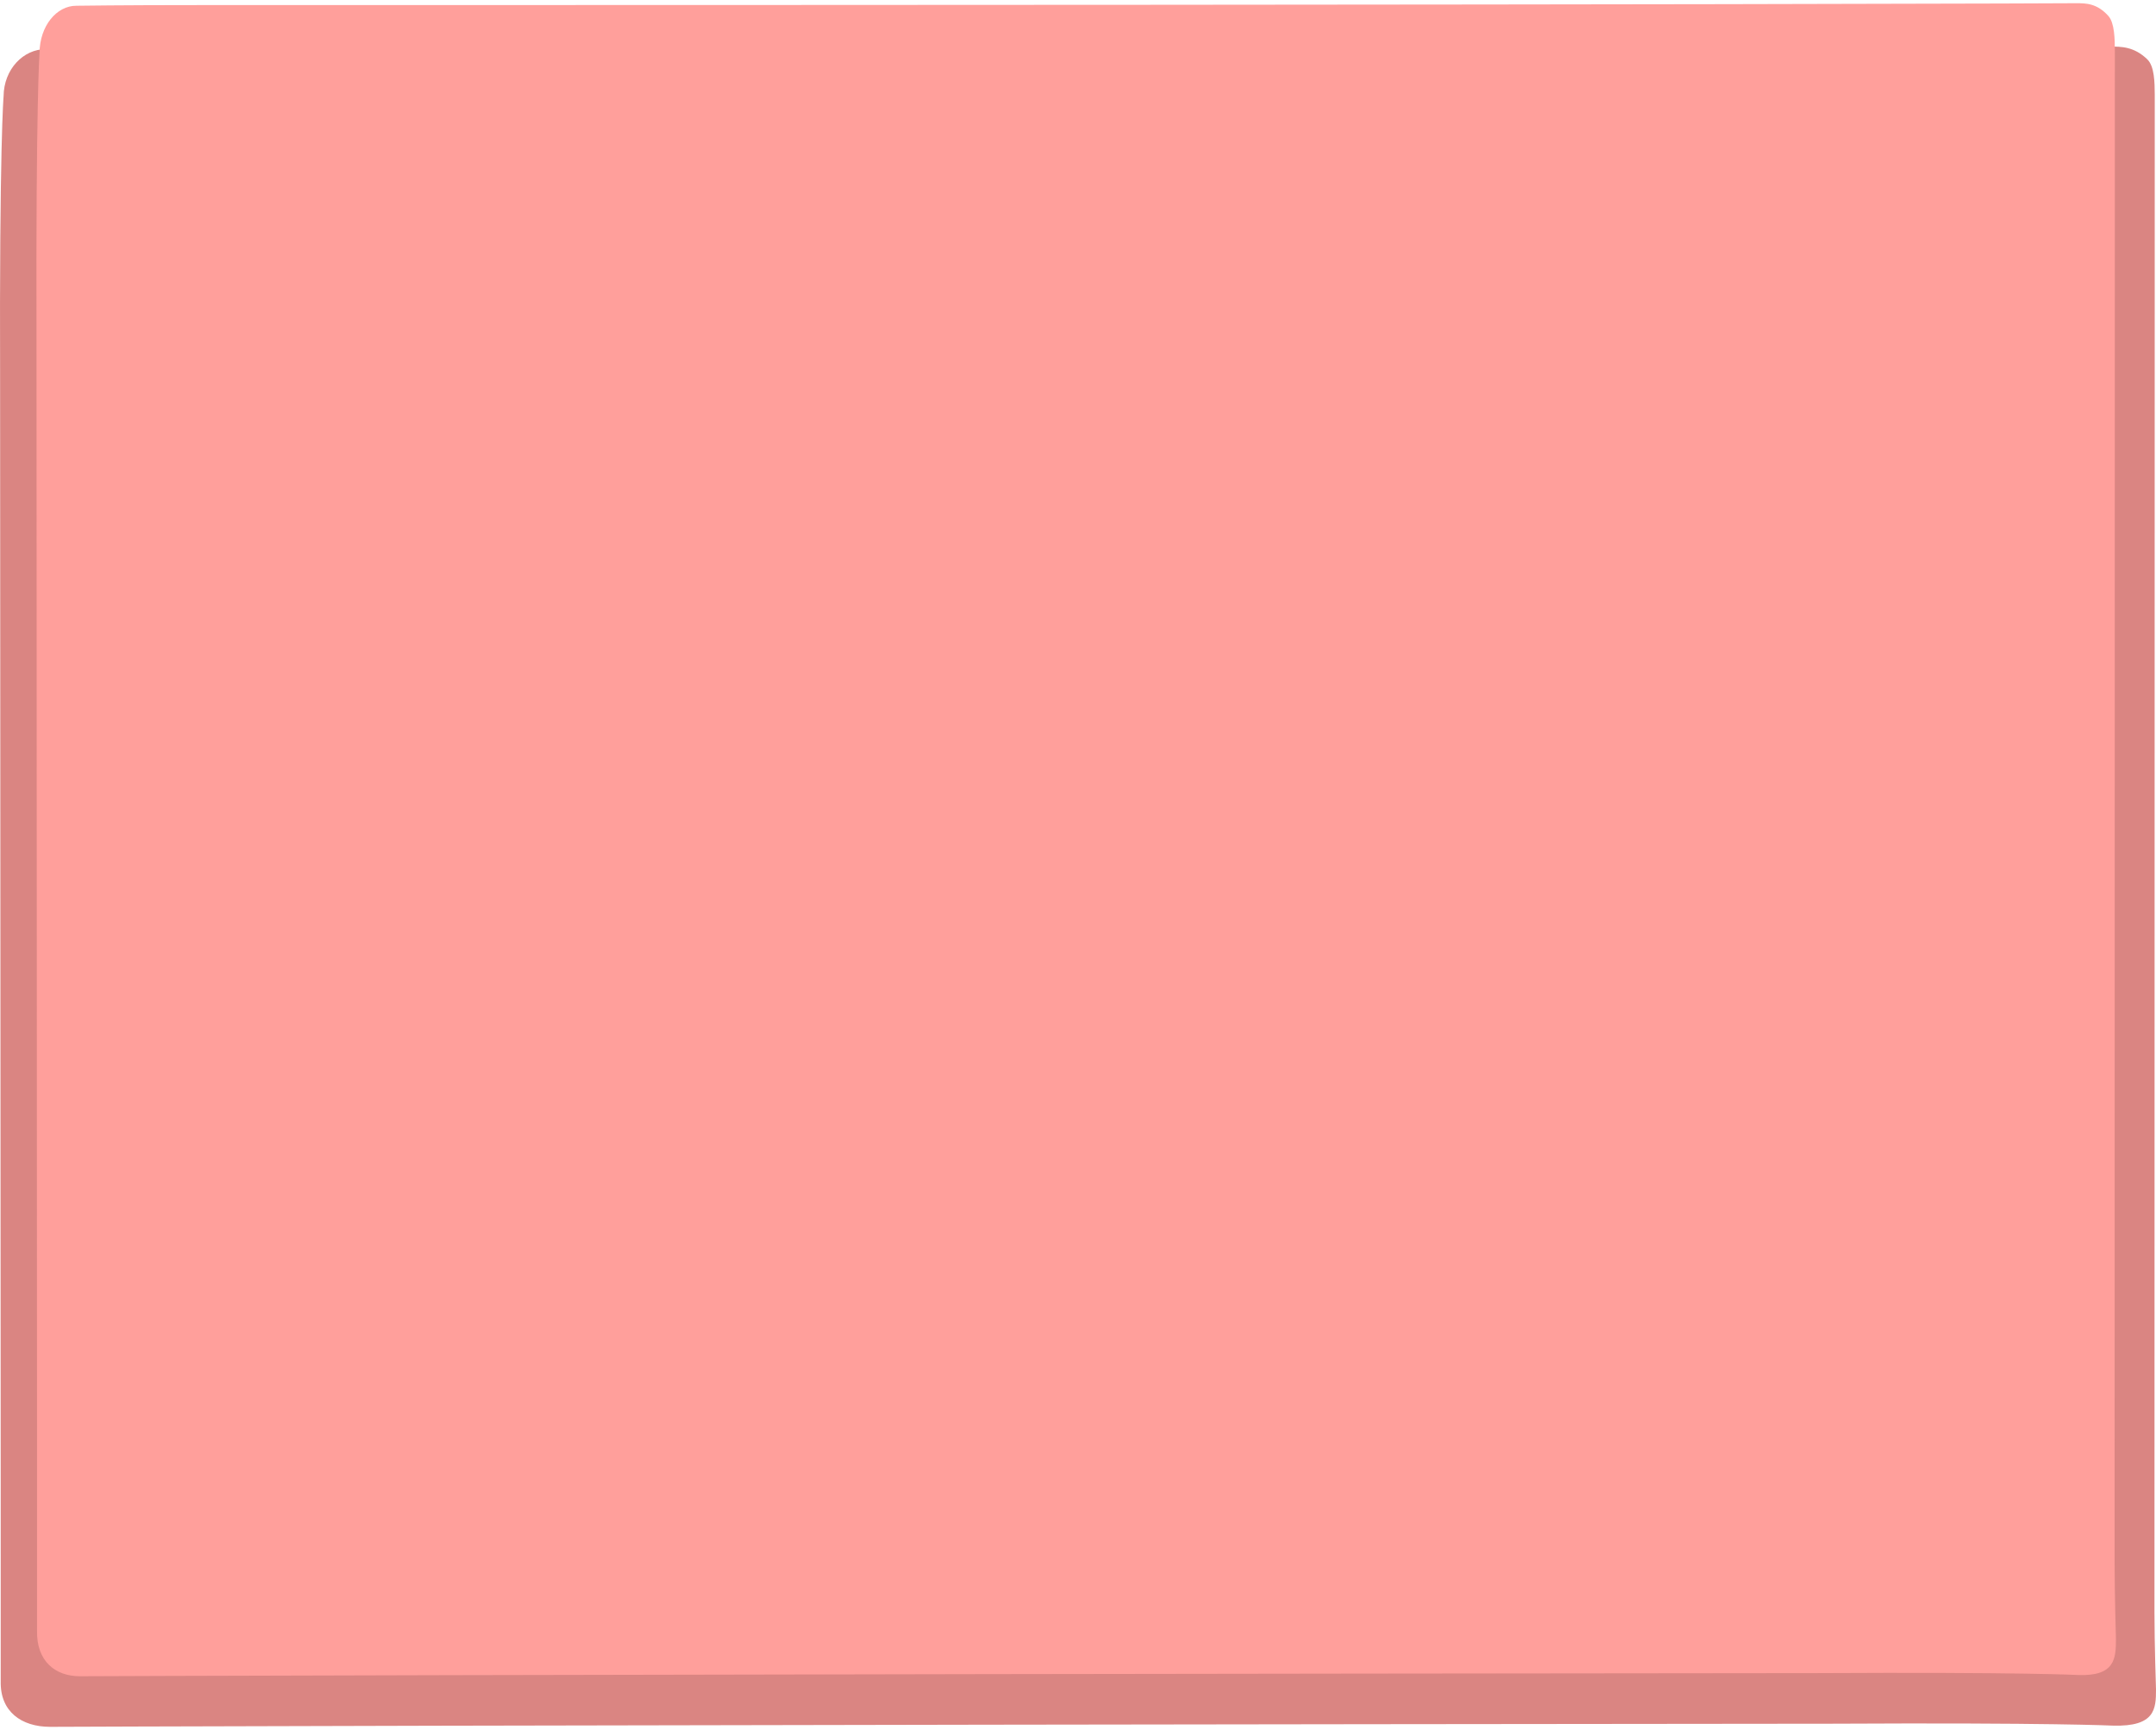 <?xml version="1.0" encoding="UTF-8"?> <svg xmlns="http://www.w3.org/2000/svg" width="592" height="475" viewBox="0 0 592 475" fill="none"><path d="M12.606 13.485C12.606 13.485 27.572 13.294 50.347 13.302C487.752 13.31 579.401 12.788 579.401 12.788C582.502 12.788 585.992 12.788 589.613 16.295C591.591 18.207 591.638 22.689 591.656 25.99C591.656 25.99 591.579 368.856 591.579 442.721C591.579 451.547 592 463.878 592 463.878C592 469.182 591.809 474.152 580.187 473.817C580.187 473.817 562.879 472.978 503.417 473.292C134.105 473.627 13.783 474.152 13.783 474.152C5.899 474.152 0.001 469.986 0.198 461.636C0.198 461.636 0.249 441.089 0.028 105.316C-0.193 40.142 0.984 26.416 0.984 26.416C1.058 18.995 6.403 13.485 12.606 13.485Z" fill="#DA8582"></path><path d="M20.94 1.578C20.94 1.578 33.927 1.388 54.714 1.396C483.286 1.404 570.066 0.882 570.066 0.882C572.757 0.882 575.786 0.882 578.928 4.389C580.642 6.302 580.686 10.784 580.702 14.085C580.702 14.085 580.634 355.303 580.634 428.822C580.634 437.651 581 449.986 581 449.986C581 455.291 580.831 460.261 570.745 459.926C570.745 459.926 555.725 459.09 498.636 459.401C136.78 459.739 21.962 460.261 21.962 460.261C15.119 460.261 9.998 456.095 10.172 447.744C10.172 447.744 10.216 427.191 10.024 93.135C9.832 28.243 10.851 14.511 10.851 14.511C10.919 7.09 15.557 1.578 20.94 1.578Z" fill="#FF9F9B"></path></svg> 